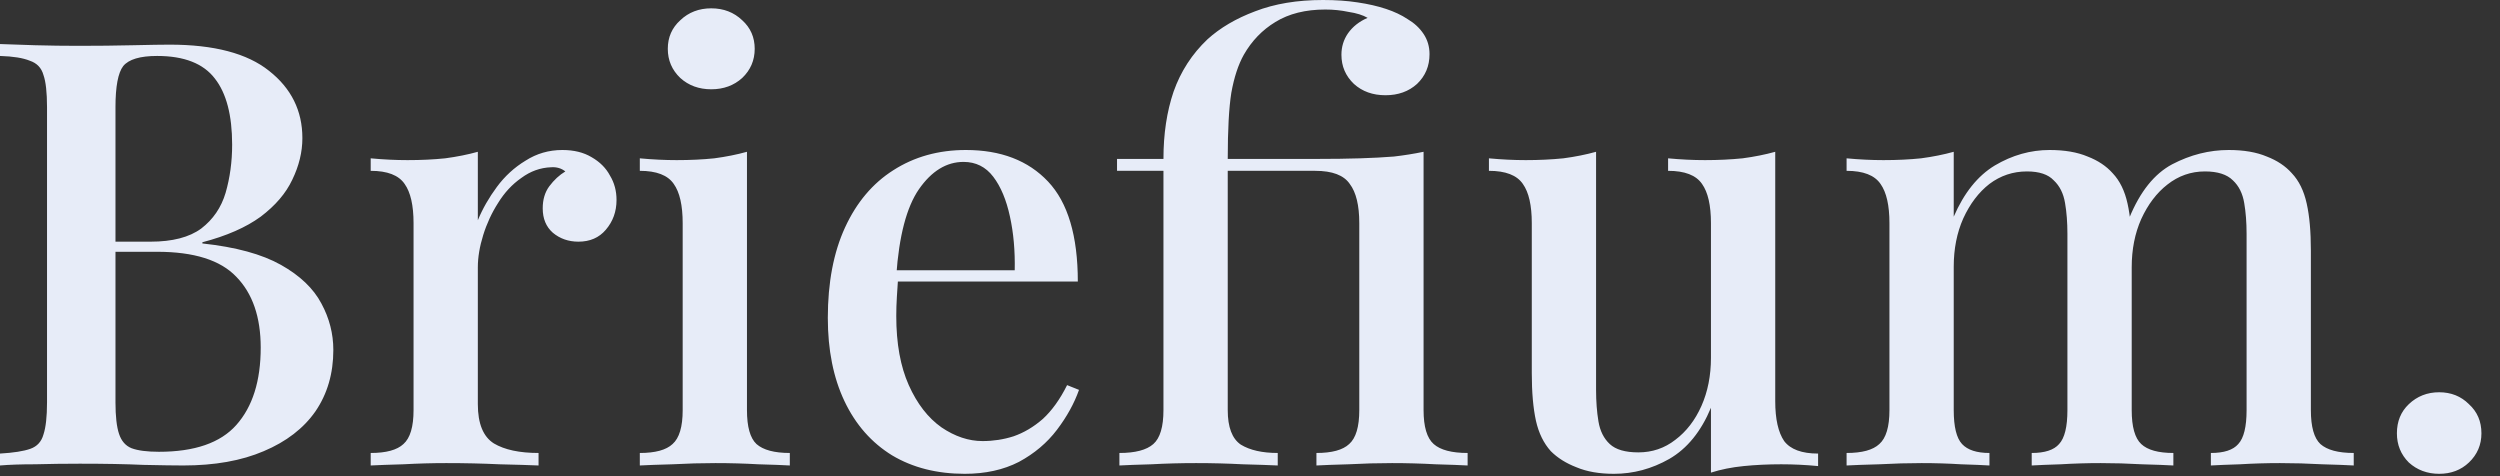 <svg width="126" height="24" viewBox="0 0 126 24" fill="none" xmlns="http://www.w3.org/2000/svg">
<rect x="0" y="0" width="126" height="24" fill="#333333" stroke="none"/>
<path d="M1.85519e-06 2.22C0.46 2.24 1.05 2.26 1.77 2.28C2.51 2.3 3.24 2.31 3.96 2.31C4.92 2.31 5.83 2.3 6.69 2.28C7.57 2.26 8.19 2.25 8.55 2.25C10.79 2.25 12.46 2.69 13.56 3.57C14.68 4.45 15.24 5.58 15.24 6.96C15.24 7.66 15.07 8.36 14.73 9.06C14.41 9.74 13.88 10.36 13.14 10.92C12.4 11.46 11.42 11.89 10.2 12.21V12.27C11.88 12.45 13.2 12.81 14.16 13.35C15.12 13.89 15.8 14.54 16.2 15.3C16.6 16.04 16.8 16.82 16.8 17.64C16.8 18.82 16.5 19.85 15.9 20.73C15.3 21.59 14.43 22.26 13.29 22.74C12.17 23.22 10.82 23.46 9.24 23.46C8.8 23.46 8.13 23.45 7.23 23.43C6.35 23.39 5.28 23.37 4.02 23.37C3.26 23.37 2.51 23.38 1.77 23.4C1.05 23.4 0.46 23.42 1.85519e-06 23.46V22.86C0.68 22.82 1.19 22.74 1.53 22.62C1.87 22.5 2.09 22.26 2.19 21.9C2.31 21.54 2.37 21 2.37 20.28V5.4C2.37 4.66 2.31 4.12 2.19 3.78C2.09 3.42 1.86 3.18 1.5 3.06C1.16 2.92 0.66 2.84 1.85519e-06 2.82V2.22ZM7.92 2.82C7.06 2.82 6.49 2.99 6.21 3.33C5.95 3.67 5.82 4.36 5.82 5.4V20.28C5.82 20.98 5.88 21.51 6 21.87C6.12 22.23 6.33 22.47 6.63 22.59C6.95 22.71 7.41 22.77 8.01 22.77C9.81 22.77 11.11 22.32 11.91 21.42C12.73 20.5 13.14 19.2 13.14 17.52C13.14 15.98 12.73 14.79 11.91 13.95C11.11 13.11 9.78 12.69 7.92 12.69H5.01C5.01 12.69 5.01 12.61 5.01 12.45C5.01 12.27 5.01 12.18 5.01 12.18H7.59C8.69 12.18 9.54 11.96 10.14 11.52C10.74 11.06 11.15 10.46 11.37 9.72C11.59 8.96 11.7 8.15 11.7 7.29C11.7 5.81 11.41 4.7 10.83 3.96C10.25 3.2 9.28 2.82 7.92 2.82ZM28.343 7.56C28.923 7.56 29.413 7.68 29.813 7.92C30.233 8.16 30.543 8.47 30.743 8.85C30.963 9.21 31.073 9.62 31.073 10.08C31.073 10.66 30.893 11.16 30.533 11.58C30.193 11.98 29.733 12.18 29.153 12.18C28.653 12.18 28.223 12.03 27.863 11.73C27.523 11.43 27.353 11.02 27.353 10.5C27.353 10.06 27.463 9.69 27.683 9.39C27.923 9.07 28.193 8.82 28.493 8.64C28.293 8.48 28.053 8.41 27.773 8.43C27.233 8.45 26.733 8.63 26.273 8.97C25.813 9.29 25.423 9.71 25.103 10.23C24.783 10.73 24.533 11.27 24.353 11.85C24.173 12.43 24.083 12.97 24.083 13.47V20.37C24.083 21.35 24.353 22.01 24.893 22.35C25.433 22.67 26.183 22.83 27.143 22.83V23.46C26.683 23.44 26.023 23.42 25.163 23.4C24.323 23.36 23.433 23.34 22.493 23.34C21.773 23.34 21.053 23.36 20.333 23.4C19.613 23.42 19.063 23.44 18.683 23.46V22.83C19.463 22.83 20.013 22.68 20.333 22.38C20.673 22.08 20.843 21.51 20.843 20.67V11.25C20.843 10.35 20.693 9.69 20.393 9.27C20.093 8.83 19.523 8.61 18.683 8.61V7.98C19.323 8.04 19.943 8.07 20.543 8.07C21.223 8.07 21.853 8.04 22.433 7.98C23.033 7.9 23.583 7.79 24.083 7.65V11.1C24.323 10.52 24.643 9.96 25.043 9.42C25.443 8.88 25.923 8.44 26.483 8.1C27.043 7.74 27.663 7.56 28.343 7.56ZM35.847 0.42C36.467 0.42 36.987 0.62 37.407 1.02C37.827 1.4 38.037 1.88 38.037 2.46C38.037 3.04 37.827 3.53 37.407 3.93C36.987 4.31 36.467 4.5 35.847 4.5C35.227 4.5 34.707 4.31 34.287 3.93C33.867 3.53 33.657 3.04 33.657 2.46C33.657 1.88 33.867 1.4 34.287 1.02C34.707 0.62 35.227 0.42 35.847 0.42ZM37.647 7.65V20.67C37.647 21.51 37.807 22.08 38.127 22.38C38.467 22.68 39.027 22.83 39.807 22.83V23.46C39.467 23.44 38.937 23.42 38.217 23.4C37.517 23.36 36.797 23.34 36.057 23.34C35.357 23.34 34.637 23.36 33.897 23.4C33.157 23.42 32.607 23.44 32.247 23.46V22.83C33.027 22.83 33.577 22.68 33.897 22.38C34.237 22.08 34.407 21.51 34.407 20.67V11.25C34.407 10.35 34.257 9.69 33.957 9.27C33.657 8.83 33.087 8.61 32.247 8.61V7.98C32.887 8.04 33.507 8.07 34.107 8.07C34.787 8.07 35.417 8.04 35.997 7.98C36.597 7.9 37.147 7.79 37.647 7.65ZM48.682 7.56C50.442 7.56 51.822 8.09 52.822 9.15C53.822 10.21 54.322 11.89 54.322 14.19H43.972L43.912 13.62H51.142C51.162 12.64 51.082 11.74 50.902 10.92C50.722 10.08 50.442 9.41 50.062 8.91C49.682 8.41 49.182 8.16 48.562 8.16C47.702 8.16 46.952 8.62 46.312 9.54C45.692 10.44 45.312 11.89 45.172 13.89L45.262 14.04C45.242 14.32 45.222 14.63 45.202 14.97C45.182 15.29 45.172 15.61 45.172 15.93C45.172 17.31 45.382 18.47 45.802 19.41C46.222 20.35 46.772 21.06 47.452 21.54C48.132 22 48.822 22.23 49.522 22.23C50.062 22.23 50.582 22.15 51.082 21.99C51.602 21.81 52.092 21.52 52.552 21.12C53.012 20.7 53.422 20.13 53.782 19.41L54.382 19.65C54.142 20.33 53.772 21 53.272 21.66C52.772 22.32 52.132 22.86 51.352 23.28C50.572 23.68 49.662 23.88 48.622 23.88C47.222 23.88 46.002 23.57 44.962 22.95C43.922 22.31 43.122 21.4 42.562 20.22C42.002 19.04 41.722 17.64 41.722 16.02C41.722 14.24 42.012 12.72 42.592 11.46C43.172 10.2 43.982 9.24 45.022 8.58C46.082 7.9 47.302 7.56 48.682 7.56ZM66.678 9.53674e-07C67.318 9.53674e-07 67.898 0.04 68.418 0.12C68.958 0.2 69.438 0.31 69.858 0.45C70.278 0.59 70.638 0.76 70.938 0.96C71.278 1.16 71.548 1.41 71.748 1.71C71.948 2.01 72.048 2.35 72.048 2.73C72.048 3.33 71.838 3.83 71.418 4.23C70.998 4.61 70.468 4.8 69.828 4.8C69.188 4.8 68.658 4.61 68.238 4.23C67.818 3.83 67.608 3.34 67.608 2.76C67.608 2.36 67.718 2 67.938 1.68C68.178 1.34 68.508 1.08 68.928 0.9C68.688 0.76 68.368 0.66 67.968 0.6C67.588 0.52 67.198 0.48 66.798 0.48C65.798 0.48 64.958 0.69 64.278 1.11C63.618 1.51 63.088 2.06 62.688 2.76C62.408 3.26 62.198 3.9 62.058 4.68C61.938 5.44 61.878 6.55 61.878 8.01H66.288C67.168 8.01 67.918 8 68.538 7.98C69.178 7.96 69.748 7.93 70.248 7.89C70.768 7.83 71.268 7.75 71.748 7.65V20.67C71.748 21.51 71.918 22.08 72.258 22.38C72.598 22.68 73.168 22.83 73.968 22.83V23.46C73.608 23.44 73.068 23.42 72.348 23.4C71.628 23.36 70.898 23.34 70.158 23.34C69.438 23.34 68.708 23.36 67.968 23.4C67.248 23.42 66.708 23.44 66.348 23.46V22.83C67.128 22.83 67.678 22.68 67.998 22.38C68.338 22.08 68.508 21.51 68.508 20.67V11.25C68.508 10.35 68.348 9.69 68.028 9.27C67.728 8.83 67.148 8.61 66.288 8.61H61.878V20.67C61.878 21.53 62.098 22.11 62.538 22.41C62.998 22.69 63.618 22.83 64.398 22.83V23.46C63.978 23.44 63.388 23.42 62.628 23.4C61.868 23.36 61.088 23.34 60.288 23.34C59.508 23.34 58.758 23.36 58.038 23.4C57.318 23.42 56.778 23.44 56.418 23.46V22.83C57.218 22.83 57.788 22.68 58.128 22.38C58.468 22.08 58.638 21.51 58.638 20.67V8.61H56.298V8.01H58.638C58.638 6.75 58.808 5.62 59.148 4.62C59.508 3.6 60.078 2.72 60.858 1.98C61.498 1.4 62.298 0.93 63.258 0.57C64.238 0.19 65.378 9.53674e-07 66.678 9.53674e-07ZM89.472 7.65V20.22C89.472 21.12 89.622 21.79 89.922 22.23C90.242 22.65 90.812 22.86 91.632 22.86V23.49C91.012 23.43 90.392 23.4 89.772 23.4C89.112 23.4 88.482 23.43 87.882 23.49C87.282 23.55 86.732 23.66 86.232 23.82V20.55C85.732 21.75 85.032 22.61 84.132 23.13C83.252 23.63 82.322 23.88 81.342 23.88C80.602 23.88 79.972 23.77 79.452 23.55C78.932 23.35 78.502 23.08 78.162 22.74C77.802 22.34 77.552 21.83 77.412 21.21C77.272 20.57 77.202 19.77 77.202 18.81V11.25C77.202 10.35 77.052 9.69 76.752 9.27C76.452 8.83 75.882 8.61 75.042 8.61V7.98C75.682 8.04 76.302 8.07 76.902 8.07C77.562 8.07 78.192 8.04 78.792 7.98C79.392 7.9 79.942 7.79 80.442 7.65V19.65C80.442 20.23 80.482 20.76 80.562 21.24C80.642 21.72 80.832 22.1 81.132 22.38C81.432 22.66 81.912 22.8 82.572 22.8C83.272 22.8 83.892 22.59 84.432 22.17C84.992 21.75 85.432 21.18 85.752 20.46C86.072 19.74 86.232 18.93 86.232 18.03V11.25C86.232 10.35 86.082 9.69 85.782 9.27C85.482 8.83 84.912 8.61 84.072 8.61V7.98C84.712 8.04 85.332 8.07 85.932 8.07C86.592 8.07 87.222 8.04 87.822 7.98C88.422 7.9 88.972 7.79 89.472 7.65ZM103.298 7.56C104.058 7.56 104.698 7.67 105.218 7.89C105.738 8.09 106.158 8.37 106.478 8.73C106.838 9.11 107.088 9.62 107.228 10.26C107.368 10.88 107.438 11.67 107.438 12.63V20.67C107.438 21.51 107.598 22.08 107.918 22.38C108.238 22.68 108.778 22.83 109.538 22.83V23.46C109.198 23.44 108.668 23.42 107.948 23.4C107.248 23.36 106.558 23.34 105.878 23.34C105.198 23.34 104.528 23.36 103.868 23.4C103.228 23.42 102.738 23.44 102.398 23.46V22.83C103.058 22.83 103.518 22.68 103.778 22.38C104.058 22.08 104.198 21.51 104.198 20.67V11.79C104.198 11.21 104.158 10.69 104.078 10.23C103.998 9.75 103.808 9.37 103.508 9.09C103.228 8.79 102.778 8.64 102.158 8.64C101.458 8.64 100.828 8.85 100.268 9.27C99.728 9.69 99.288 10.27 98.948 11.01C98.628 11.73 98.468 12.54 98.468 13.44V20.67C98.468 21.51 98.608 22.08 98.888 22.38C99.168 22.68 99.628 22.83 100.268 22.83V23.46C99.948 23.44 99.468 23.42 98.828 23.4C98.188 23.36 97.528 23.34 96.848 23.34C96.168 23.34 95.458 23.36 94.718 23.4C93.978 23.42 93.428 23.44 93.068 23.46V22.83C93.848 22.83 94.398 22.68 94.718 22.38C95.058 22.08 95.228 21.51 95.228 20.67V11.25C95.228 10.35 95.078 9.69 94.778 9.27C94.478 8.83 93.908 8.61 93.068 8.61V7.98C93.708 8.04 94.328 8.07 94.928 8.07C95.608 8.07 96.238 8.04 96.818 7.98C97.418 7.9 97.968 7.79 98.468 7.65V10.92C98.988 9.72 99.678 8.86 100.538 8.34C101.418 7.82 102.338 7.56 103.298 7.56ZM112.328 7.56C113.088 7.56 113.728 7.67 114.248 7.89C114.768 8.09 115.188 8.37 115.508 8.73C115.868 9.11 116.118 9.62 116.258 10.26C116.398 10.88 116.468 11.67 116.468 12.63V20.67C116.468 21.51 116.628 22.08 116.948 22.38C117.288 22.68 117.848 22.83 118.628 22.83V23.46C118.288 23.44 117.758 23.42 117.038 23.4C116.318 23.36 115.608 23.34 114.908 23.34C114.228 23.34 113.558 23.36 112.898 23.4C112.258 23.42 111.768 23.44 111.428 23.46V22.83C112.088 22.83 112.548 22.68 112.808 22.38C113.088 22.08 113.228 21.51 113.228 20.67V11.79C113.228 11.21 113.188 10.69 113.108 10.23C113.028 9.75 112.838 9.37 112.538 9.09C112.238 8.79 111.768 8.64 111.128 8.64C110.428 8.64 109.798 8.86 109.238 9.3C108.698 9.72 108.258 10.3 107.918 11.04C107.598 11.76 107.438 12.57 107.438 13.47L107.318 10.98C107.858 9.66 108.578 8.76 109.478 8.28C110.398 7.8 111.348 7.56 112.328 7.56ZM122.934 19.77C123.534 19.77 124.034 19.97 124.434 20.37C124.854 20.75 125.064 21.24 125.064 21.84C125.064 22.42 124.854 22.91 124.434 23.31C124.034 23.69 123.534 23.88 122.934 23.88C122.334 23.88 121.824 23.69 121.404 23.31C121.004 22.91 120.804 22.42 120.804 21.84C120.804 21.24 121.004 20.75 121.404 20.37C121.824 19.97 122.334 19.77 122.934 19.77Z" fill="#E7ECF8"/>
</svg>

